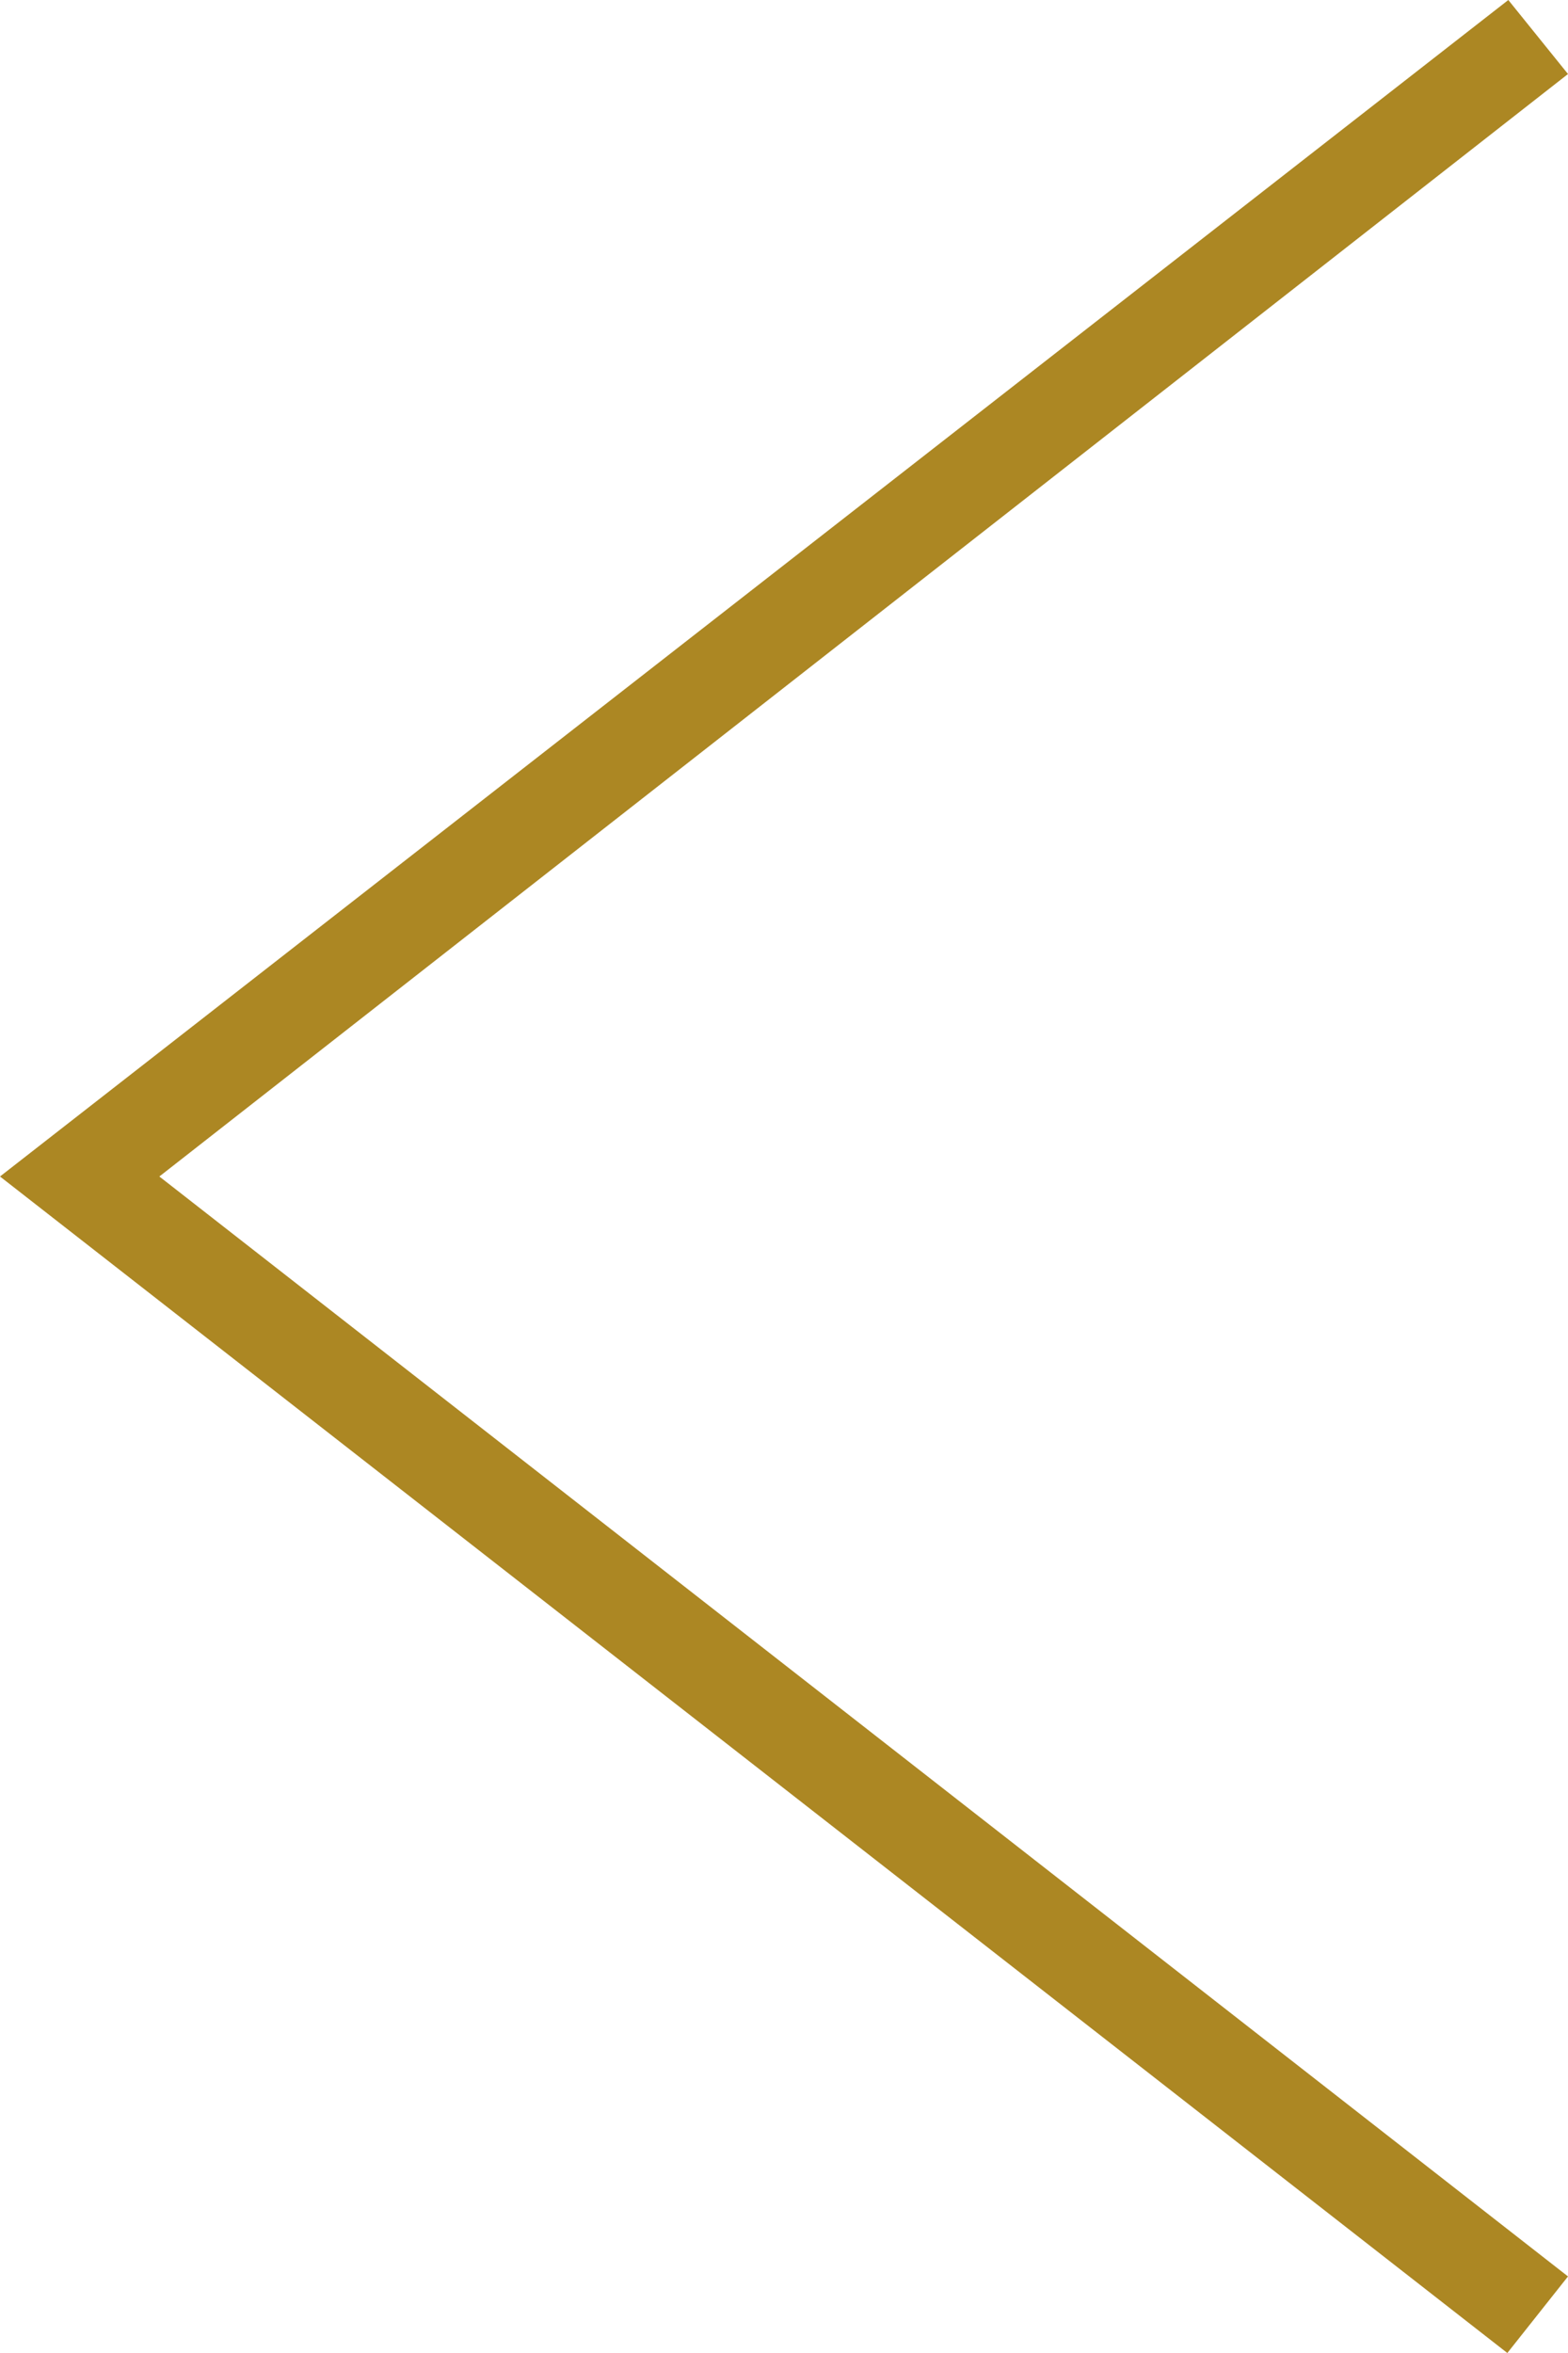 <svg xmlns="http://www.w3.org/2000/svg" width="16" height="24" viewBox="0 0 16 24">
  <path id="パス_2543" data-name="パス 2543" d="M20,.755,5.626,12,20,23.219,19.381,24,4,12,19.391,0Z" transform="translate(-4)" fill="#ac8723" fill-rule="evenodd"/>
</svg>
